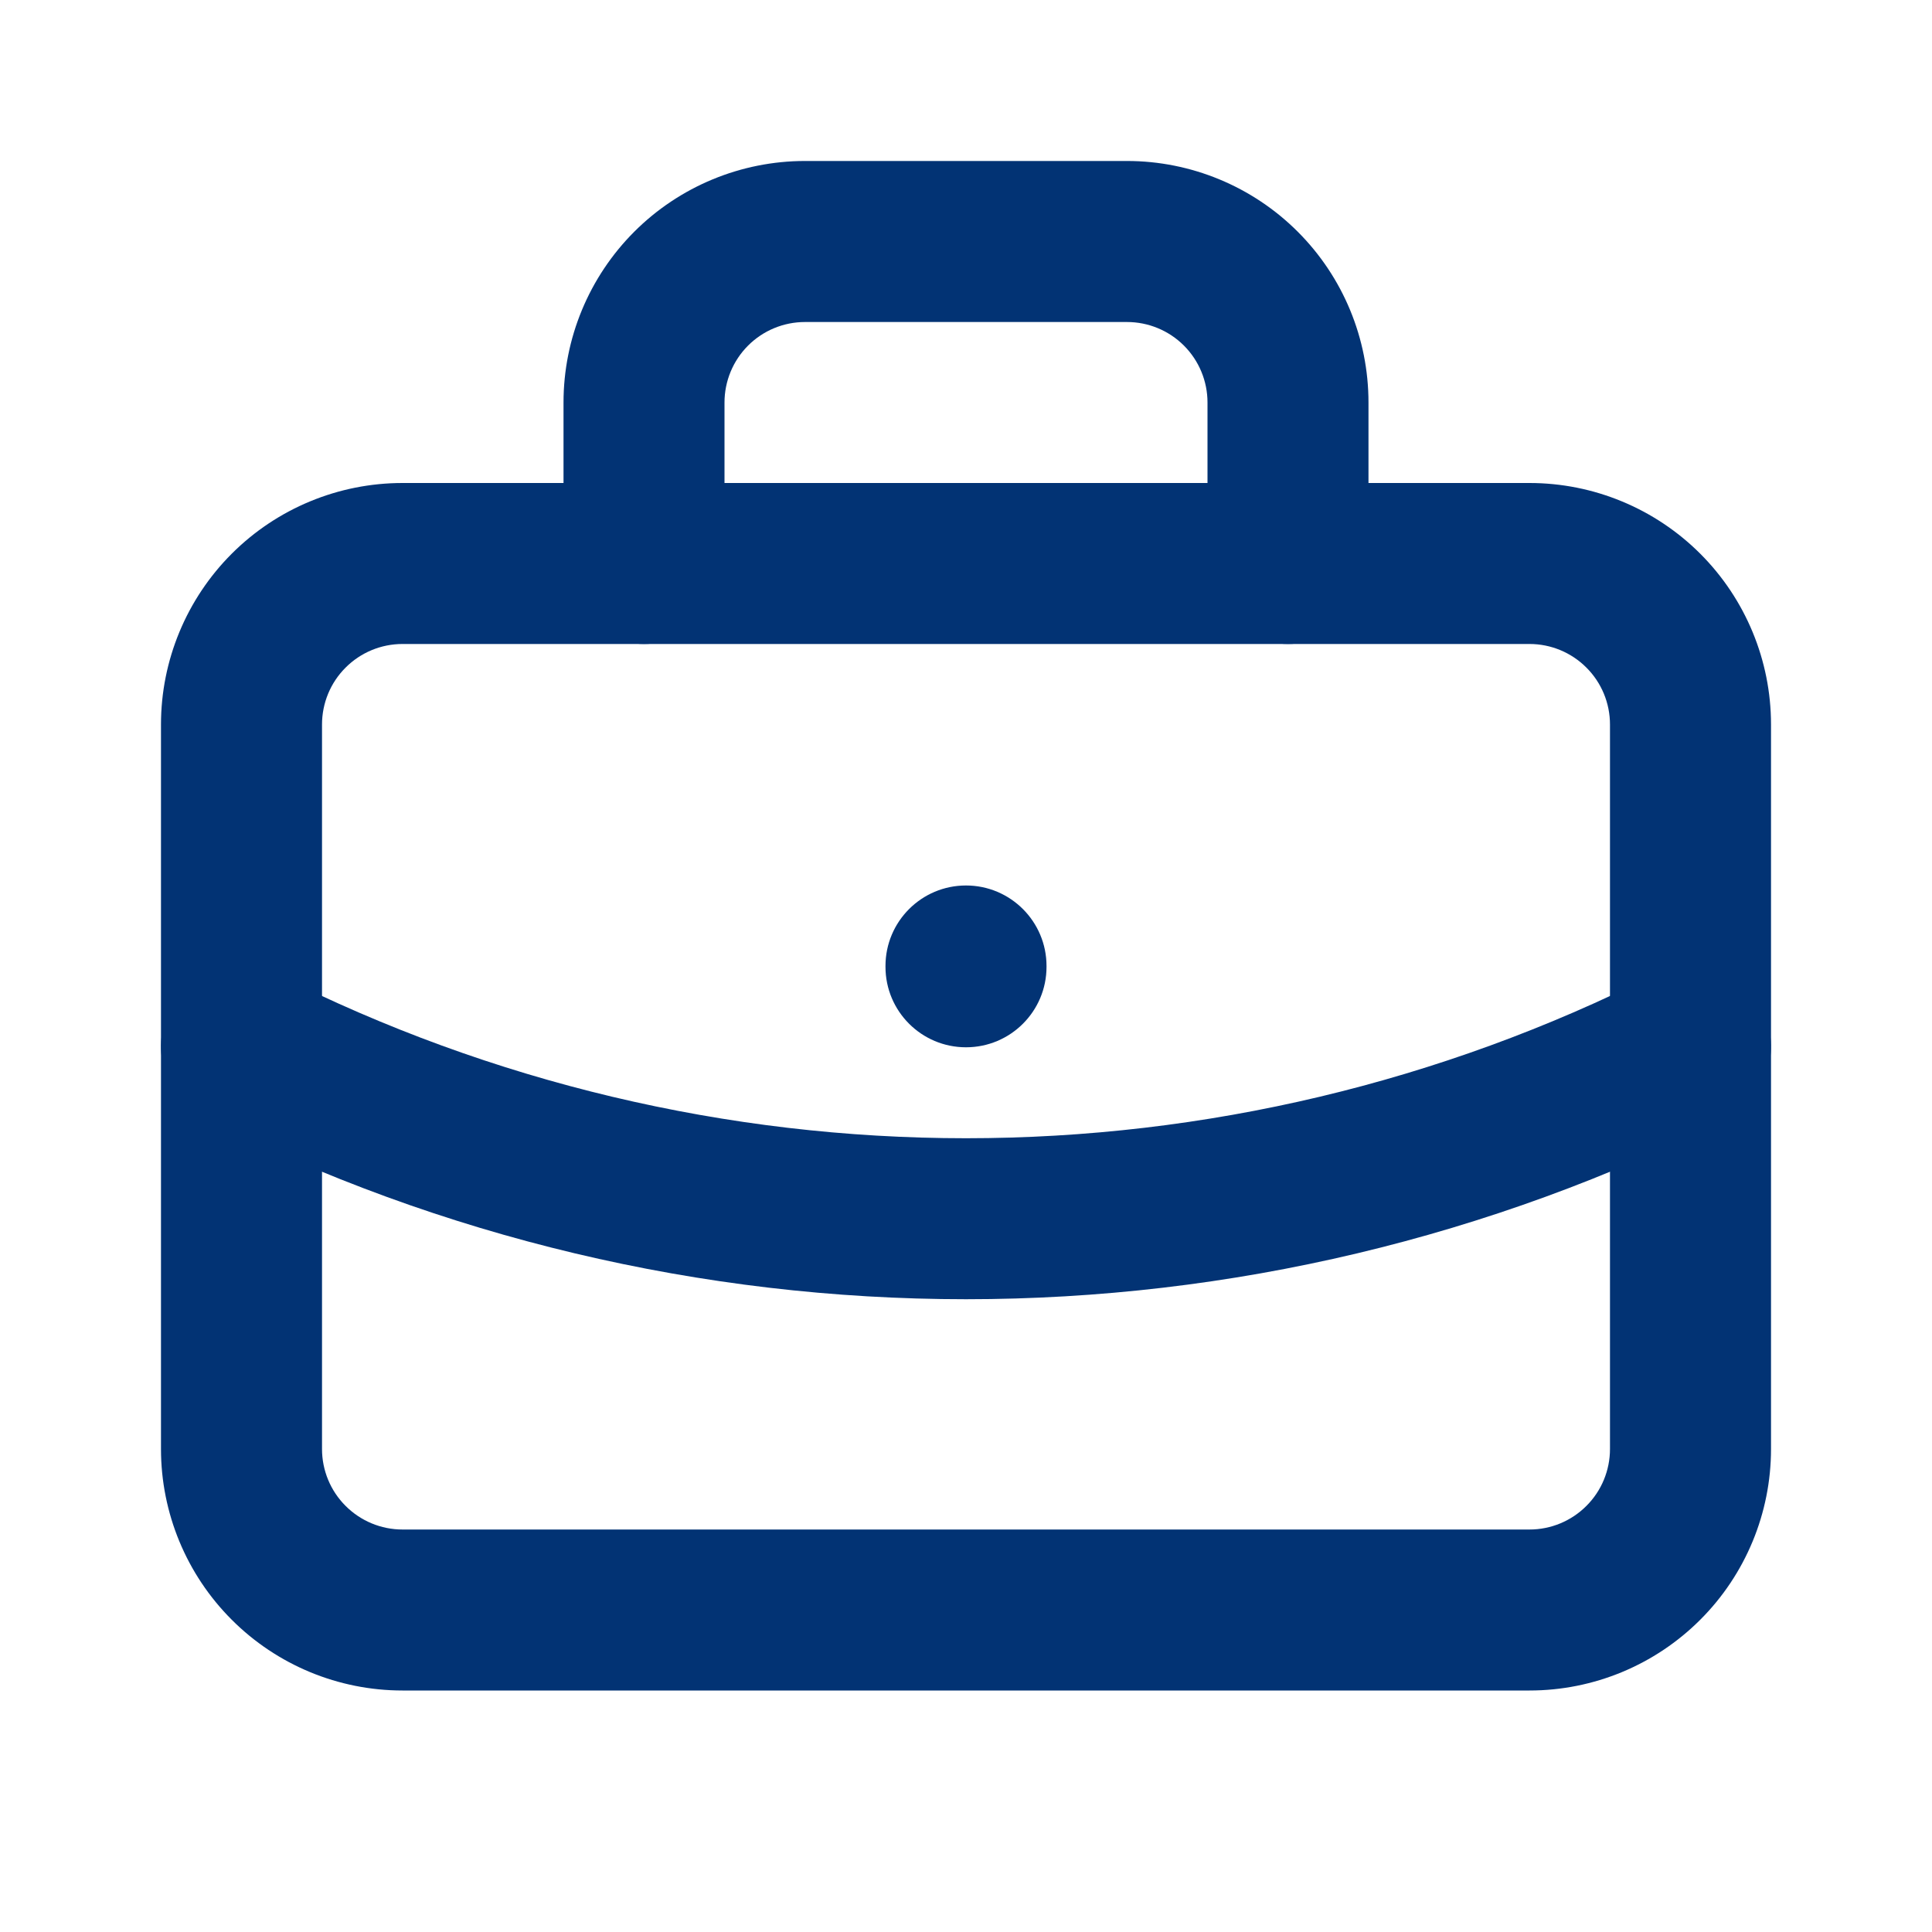 <svg width="40" height="40" viewBox="0 0 40 40" fill="none" xmlns="http://www.w3.org/2000/svg">
<path fill-rule="evenodd" clip-rule="evenodd" d="M8.333 13.333C7.891 13.333 7.467 13.509 7.155 13.822C6.842 14.134 6.667 14.558 6.667 15V30C6.667 30.442 6.842 30.866 7.155 31.178C7.467 31.491 7.891 31.667 8.333 31.667H31.667C32.109 31.667 32.533 31.491 32.845 31.178C33.158 30.866 33.333 30.442 33.333 30V15C33.333 14.558 33.158 14.134 32.845 13.822C32.533 13.509 32.109 13.333 31.667 13.333H8.333ZM4.798 11.464C5.735 10.527 7.007 10 8.333 10H31.667C32.993 10 34.264 10.527 35.202 11.464C36.14 12.402 36.667 13.674 36.667 15V30C36.667 31.326 36.14 32.598 35.202 33.535C34.264 34.473 32.993 35 31.667 35H8.333C7.007 35 5.735 34.473 4.798 33.535C3.86 32.598 3.333 31.326 3.333 30V15C3.333 13.674 3.86 12.402 4.798 11.464Z" fill="#023374"/>
<path fill-rule="evenodd" clip-rule="evenodd" d="M16.667 6.667C16.225 6.667 15.801 6.842 15.488 7.155C15.176 7.467 15 7.891 15 8.333V11.667C15 12.587 14.254 13.333 13.333 13.333C12.413 13.333 11.667 12.587 11.667 11.667V8.333C11.667 7.007 12.194 5.736 13.131 4.798C14.069 3.86 15.341 3.333 16.667 3.333H23.333C24.659 3.333 25.931 3.86 26.869 4.798C27.807 5.736 28.333 7.007 28.333 8.333V11.667C28.333 12.587 27.587 13.333 26.667 13.333C25.746 13.333 25 12.587 25 11.667V8.333C25 7.891 24.824 7.467 24.512 7.155C24.199 6.842 23.775 6.667 23.333 6.667H16.667Z" fill="#023374"/>
<path fill-rule="evenodd" clip-rule="evenodd" d="M20 18.333C20.921 18.333 21.667 19.08 21.667 20V20.017C21.667 20.937 20.921 21.683 20 21.683C19.079 21.683 18.333 20.937 18.333 20.017V20C18.333 19.08 19.079 18.333 20 18.333Z" fill="#023374"/>
<path fill-rule="evenodd" clip-rule="evenodd" d="M3.512 20.917C3.926 20.095 4.928 19.764 5.75 20.178C10.17 22.405 15.05 23.566 20 23.566C24.949 23.566 29.83 22.405 34.25 20.178C35.072 19.764 36.074 20.095 36.488 20.917C36.903 21.739 36.572 22.741 35.75 23.155C30.865 25.617 25.47 26.899 20 26.899C14.53 26.899 9.135 25.617 4.25 23.155C3.428 22.741 3.097 21.739 3.512 20.917Z" fill="#023374"/>
</svg>
